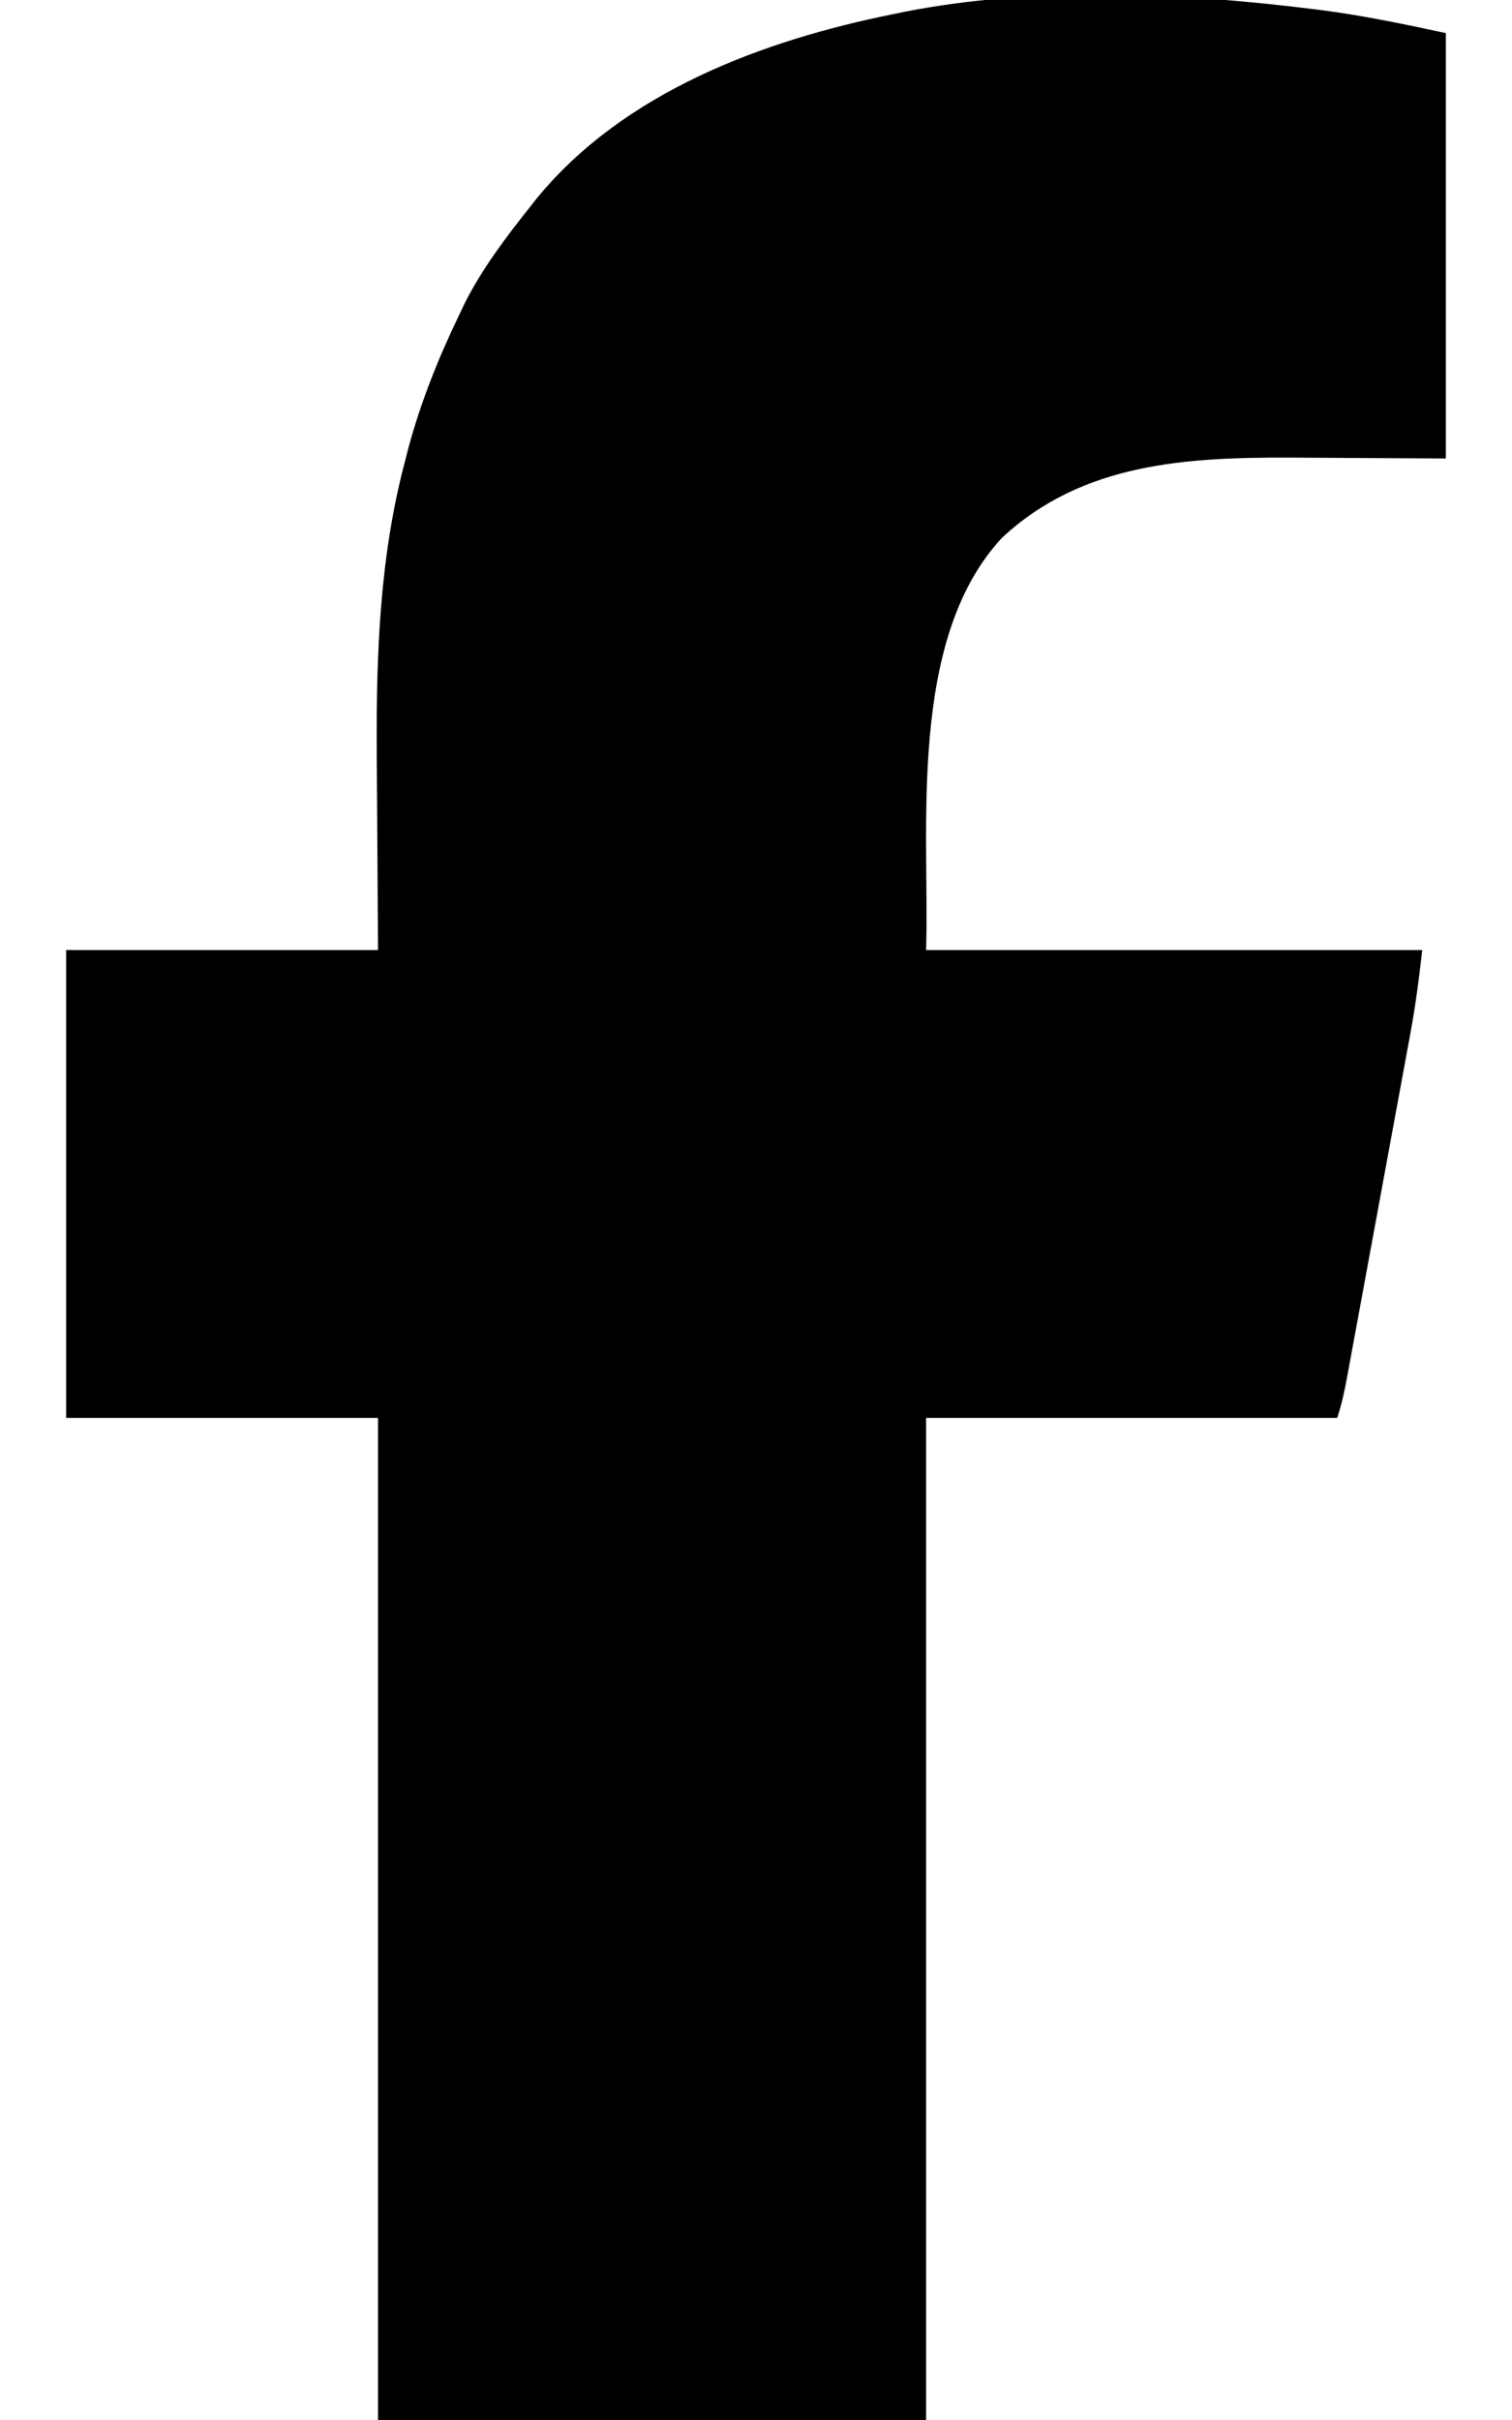 <?xml version="1.0" encoding="UTF-8"?>
<svg version="1.1" xmlns="http://www.w3.org/2000/svg" width="320" height="512">
<path d="M0 0 C0.674 0.083 1.348 0.165 2.042 0.25 C11.197 1.409 19.925 3.243 29 5.188 C29 34.888 29 64.588 29 95.188 C4.375 95.062 4.375 95.062 -3.307 95.007 C-25.566 94.913 -47.79 95.989 -64.93 111.965 C-85.04 133.555 -80.252 173.771 -81 199.188 C-46.35 199.188 -11.7 199.188 24 199.188 C23.325 205.26 22.547 211.162 21.434 217.148 C21.202 218.416 21.202 218.416 20.965 219.709 C20.459 222.47 19.948 225.231 19.438 227.992 C19.082 229.923 18.727 231.853 18.373 233.784 C17.632 237.814 16.888 241.843 16.144 245.872 C15.188 251.04 14.238 256.208 13.289 261.377 C12.558 265.356 11.825 269.335 11.091 273.313 C10.739 275.22 10.389 277.127 10.038 279.033 C9.55 281.69 9.059 284.347 8.566 287.003 C8.422 287.792 8.278 288.581 8.129 289.393 C7.568 292.407 6.971 295.275 6 298.188 C-22.71 298.188 -51.42 298.188 -81 298.188 C-81 368.147 -81 438.108 -81 510.188 C-119.28 510.188 -157.56 510.188 -197 510.188 C-197 440.228 -197 370.267 -197 298.188 C-218.78 298.188 -240.56 298.188 -263 298.188 C-263 265.517 -263 232.847 -263 199.188 C-241.22 199.188 -219.44 199.188 -197 199.188 C-197.118 178.219 -197.118 178.219 -197.27 157.25 C-197.371 136.531 -196.651 116.037 -191.312 95.875 C-191.06 94.897 -190.808 93.919 -190.549 92.911 C-187.948 83.268 -184.313 74.183 -180 65.188 C-179.496 64.133 -178.992 63.079 -178.473 61.992 C-174.78 54.812 -170.007 48.499 -165 42.188 C-164.194 41.165 -164.194 41.165 -163.371 40.121 C-144.925 17.654 -115.593 6.751 -88 1.188 C-86.785 0.935 -86.785 0.935 -85.546 0.678 C-58.107 -4.722 -27.644 -3.388 0 0 Z " fill="#000000" transform="translate(277,1.812)"/>
</svg>
